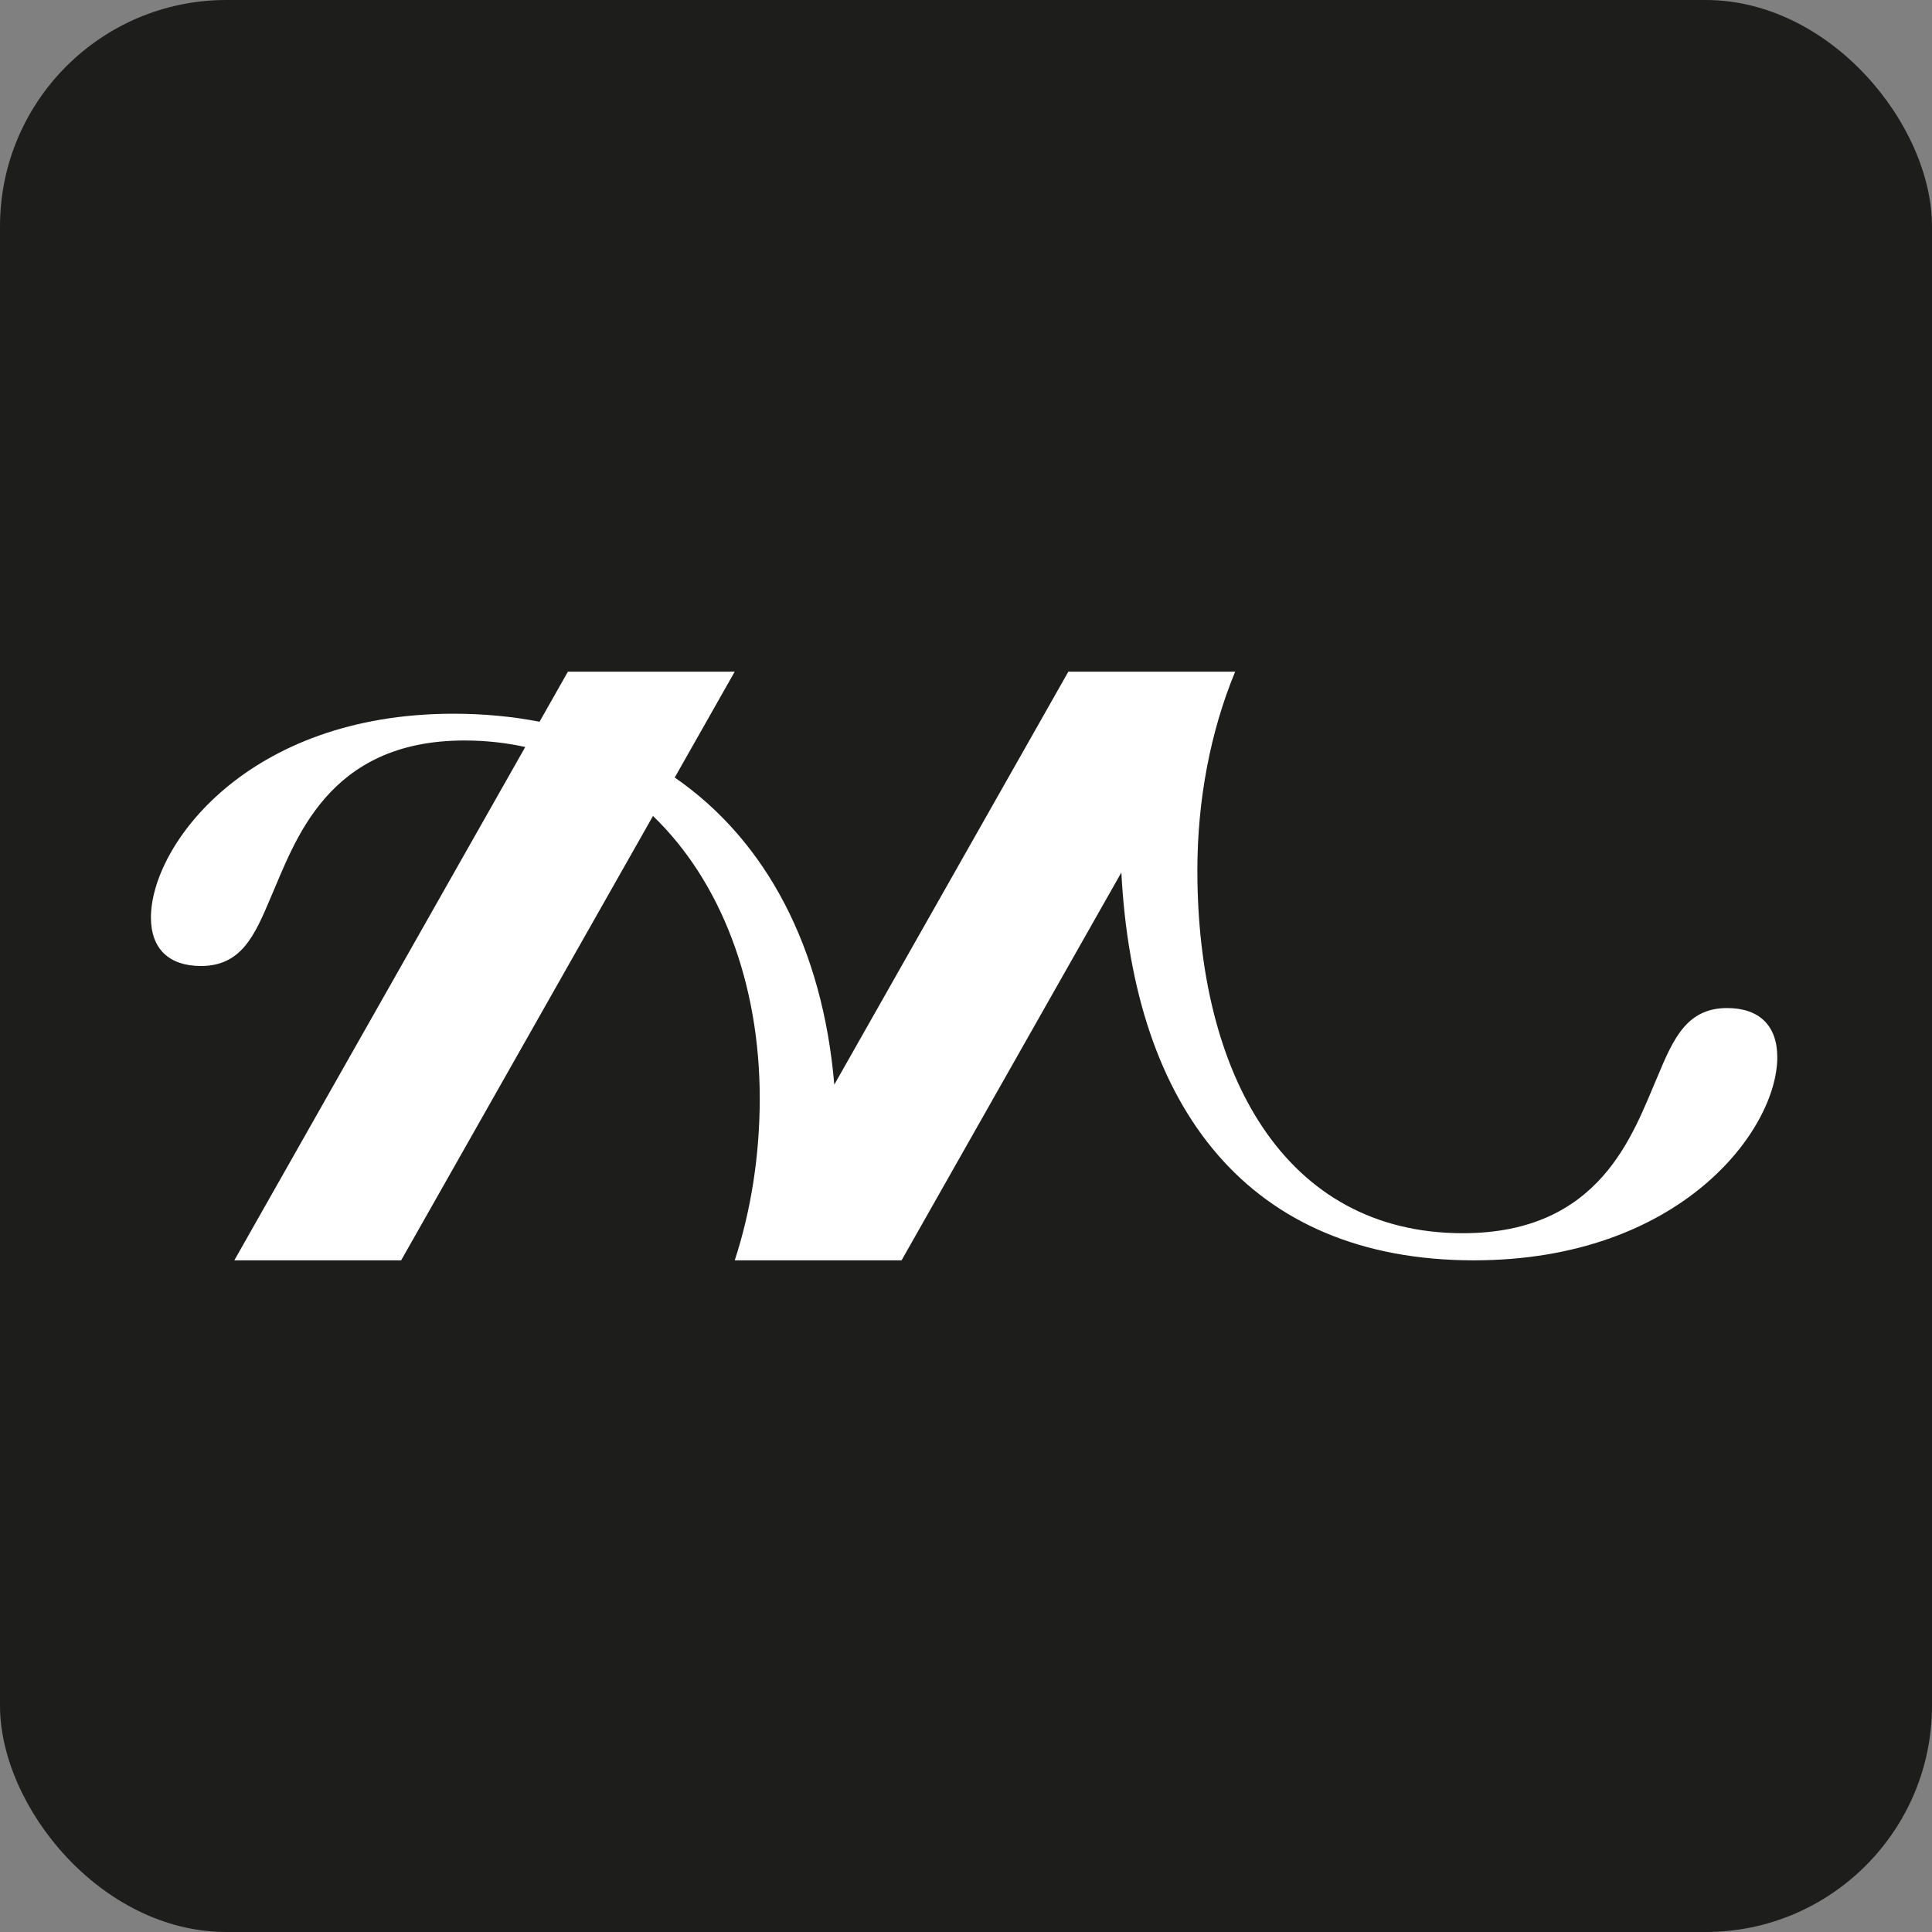 <svg width="512" height="512" viewBox="0 0 512 512" fill="none" xmlns="http://www.w3.org/2000/svg">
<rect x="0" y="0" width="512" height="512" fill="#808080" stroke="none"/>
<g id="favicon" clip-path="url(#clip0_10_3868)">
<rect id="Rectangle 36" width="512" height="512" rx="60" fill="#1D1D1B"/>
<path id="Vector" d="M457.71 267.145C447.011 267.145 443.44 275.291 439.223 285.398C432.735 300.394 424.308 326.813 387.661 326.813C340.316 326.813 317.314 284.46 317.314 230.682C317.314 212.122 320.722 193.984 327.331 178H283.123L221.097 287.438C218.023 251.226 203.1 222.823 178.813 206.052L194.708 178H150.501L142.983 191.271C135.791 189.868 128.174 189.145 120.158 189.145C65.536 189.145 40 224.162 40 243.137C40 251.498 44.849 256 53.254 256C63.925 256 67.481 247.962 71.677 237.991C78.145 223.195 86.543 196.238 123.076 196.238C128.685 196.238 134.066 196.833 139.199 197.963L62.1 334H106.308L173.048 216.238C190.946 233.481 201.339 260.402 201.339 291.095C201.339 305.977 199.096 320.586 194.716 334H238.923L297.173 231.219C300.389 293.615 330.874 334 390.579 334C445.386 334 471 299.406 471 280.18C471 271.705 466.137 267.145 457.703 267.145H457.71Z" fill="white"/>
</g>
<defs>
<clipPath id="clip0_10_3868">
<rect width="512" height="512" fill="white"/>
</clipPath>
</defs>
</svg>
